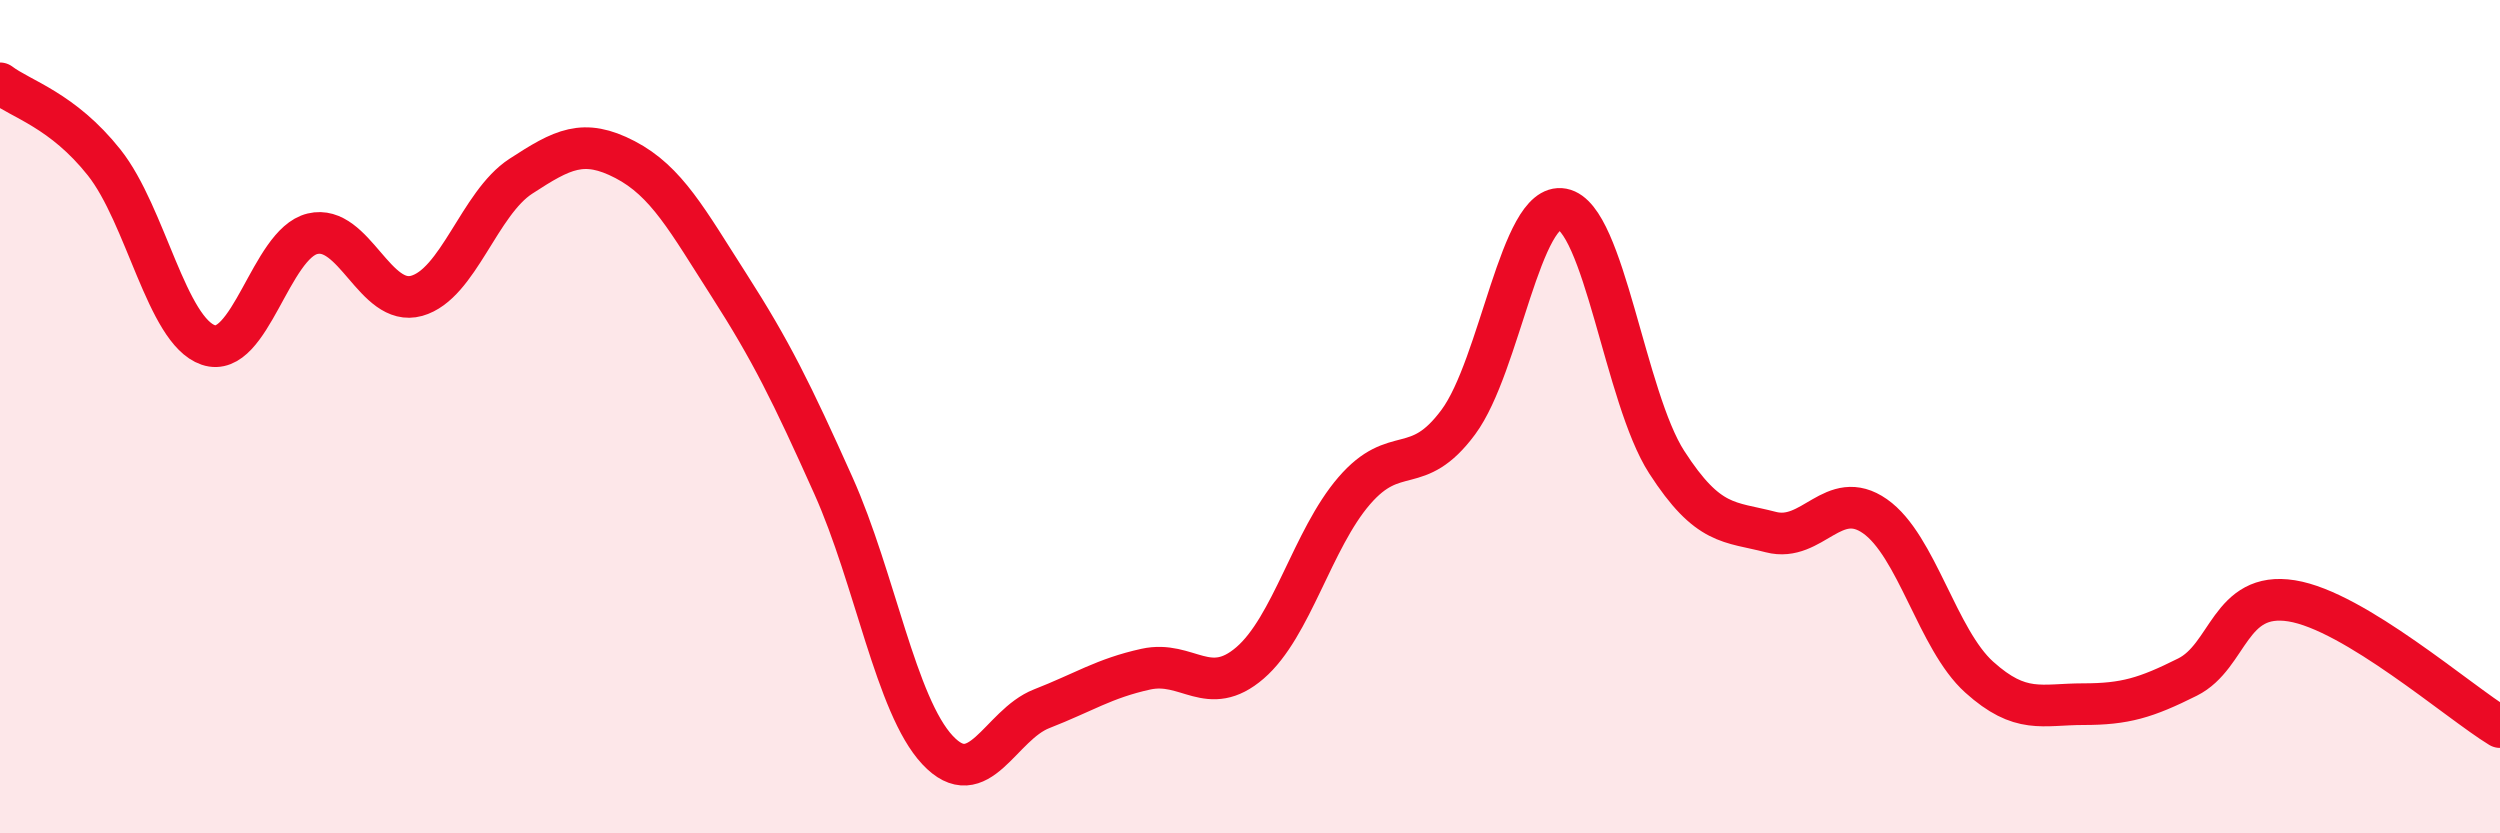 
    <svg width="60" height="20" viewBox="0 0 60 20" xmlns="http://www.w3.org/2000/svg">
      <path
        d="M 0,2 C 0.5,2.38 1.5,2.64 2.5,3.9 C 3.5,5.16 4,7.94 5,8.28 C 6,8.62 6.5,5.85 7.5,5.61 C 8.5,5.37 9,7.38 10,7.1 C 11,6.82 11.5,4.88 12.5,4.23 C 13.5,3.58 14,3.31 15,3.83 C 16,4.35 16.5,5.29 17.5,6.85 C 18.5,8.41 19,9.42 20,11.65 C 21,13.88 21.5,16.93 22.5,18 C 23.5,19.07 24,17.4 25,17.01 C 26,16.62 26.5,16.28 27.5,16.06 C 28.5,15.84 29,16.77 30,15.91 C 31,15.05 31.5,12.94 32.5,11.78 C 33.5,10.62 34,11.48 35,10.13 C 36,8.78 36.5,4.83 37.5,5.02 C 38.5,5.21 39,9.54 40,11.09 C 41,12.64 41.5,12.51 42.5,12.77 C 43.5,13.03 44,11.69 45,12.39 C 46,13.09 46.5,15.35 47.5,16.25 C 48.5,17.15 49,16.9 50,16.9 C 51,16.9 51.5,16.75 52.5,16.25 C 53.5,15.75 53.5,14.18 55,14.42 C 56.5,14.66 59,16.84 60,17.45L60 20L0 20Z"
        fill="#EB0A25"
        opacity="0.1"
        stroke-linecap="round"
        stroke-linejoin="round"
      />
      <path
        d="M 0,2 C 0.5,2.38 1.5,2.64 2.5,3.9 C 3.5,5.16 4,7.94 5,8.28 C 6,8.62 6.5,5.85 7.5,5.61 C 8.5,5.37 9,7.38 10,7.1 C 11,6.82 11.5,4.88 12.5,4.23 C 13.5,3.58 14,3.31 15,3.83 C 16,4.35 16.5,5.29 17.5,6.85 C 18.5,8.41 19,9.42 20,11.65 C 21,13.88 21.5,16.93 22.5,18 C 23.5,19.07 24,17.4 25,17.01 C 26,16.62 26.5,16.28 27.5,16.06 C 28.5,15.84 29,16.77 30,15.91 C 31,15.05 31.5,12.94 32.5,11.78 C 33.5,10.62 34,11.48 35,10.13 C 36,8.78 36.5,4.83 37.5,5.02 C 38.5,5.21 39,9.54 40,11.09 C 41,12.64 41.5,12.51 42.5,12.77 C 43.5,13.03 44,11.69 45,12.39 C 46,13.09 46.5,15.35 47.5,16.25 C 48.5,17.15 49,16.9 50,16.9 C 51,16.9 51.5,16.75 52.5,16.25 C 53.5,15.75 53.5,14.18 55,14.42 C 56.5,14.66 59,16.84 60,17.45"
        stroke="#EB0A25"
        stroke-width="1"
        fill="none"
        stroke-linecap="round"
        stroke-linejoin="round"
      />
    </svg>
  